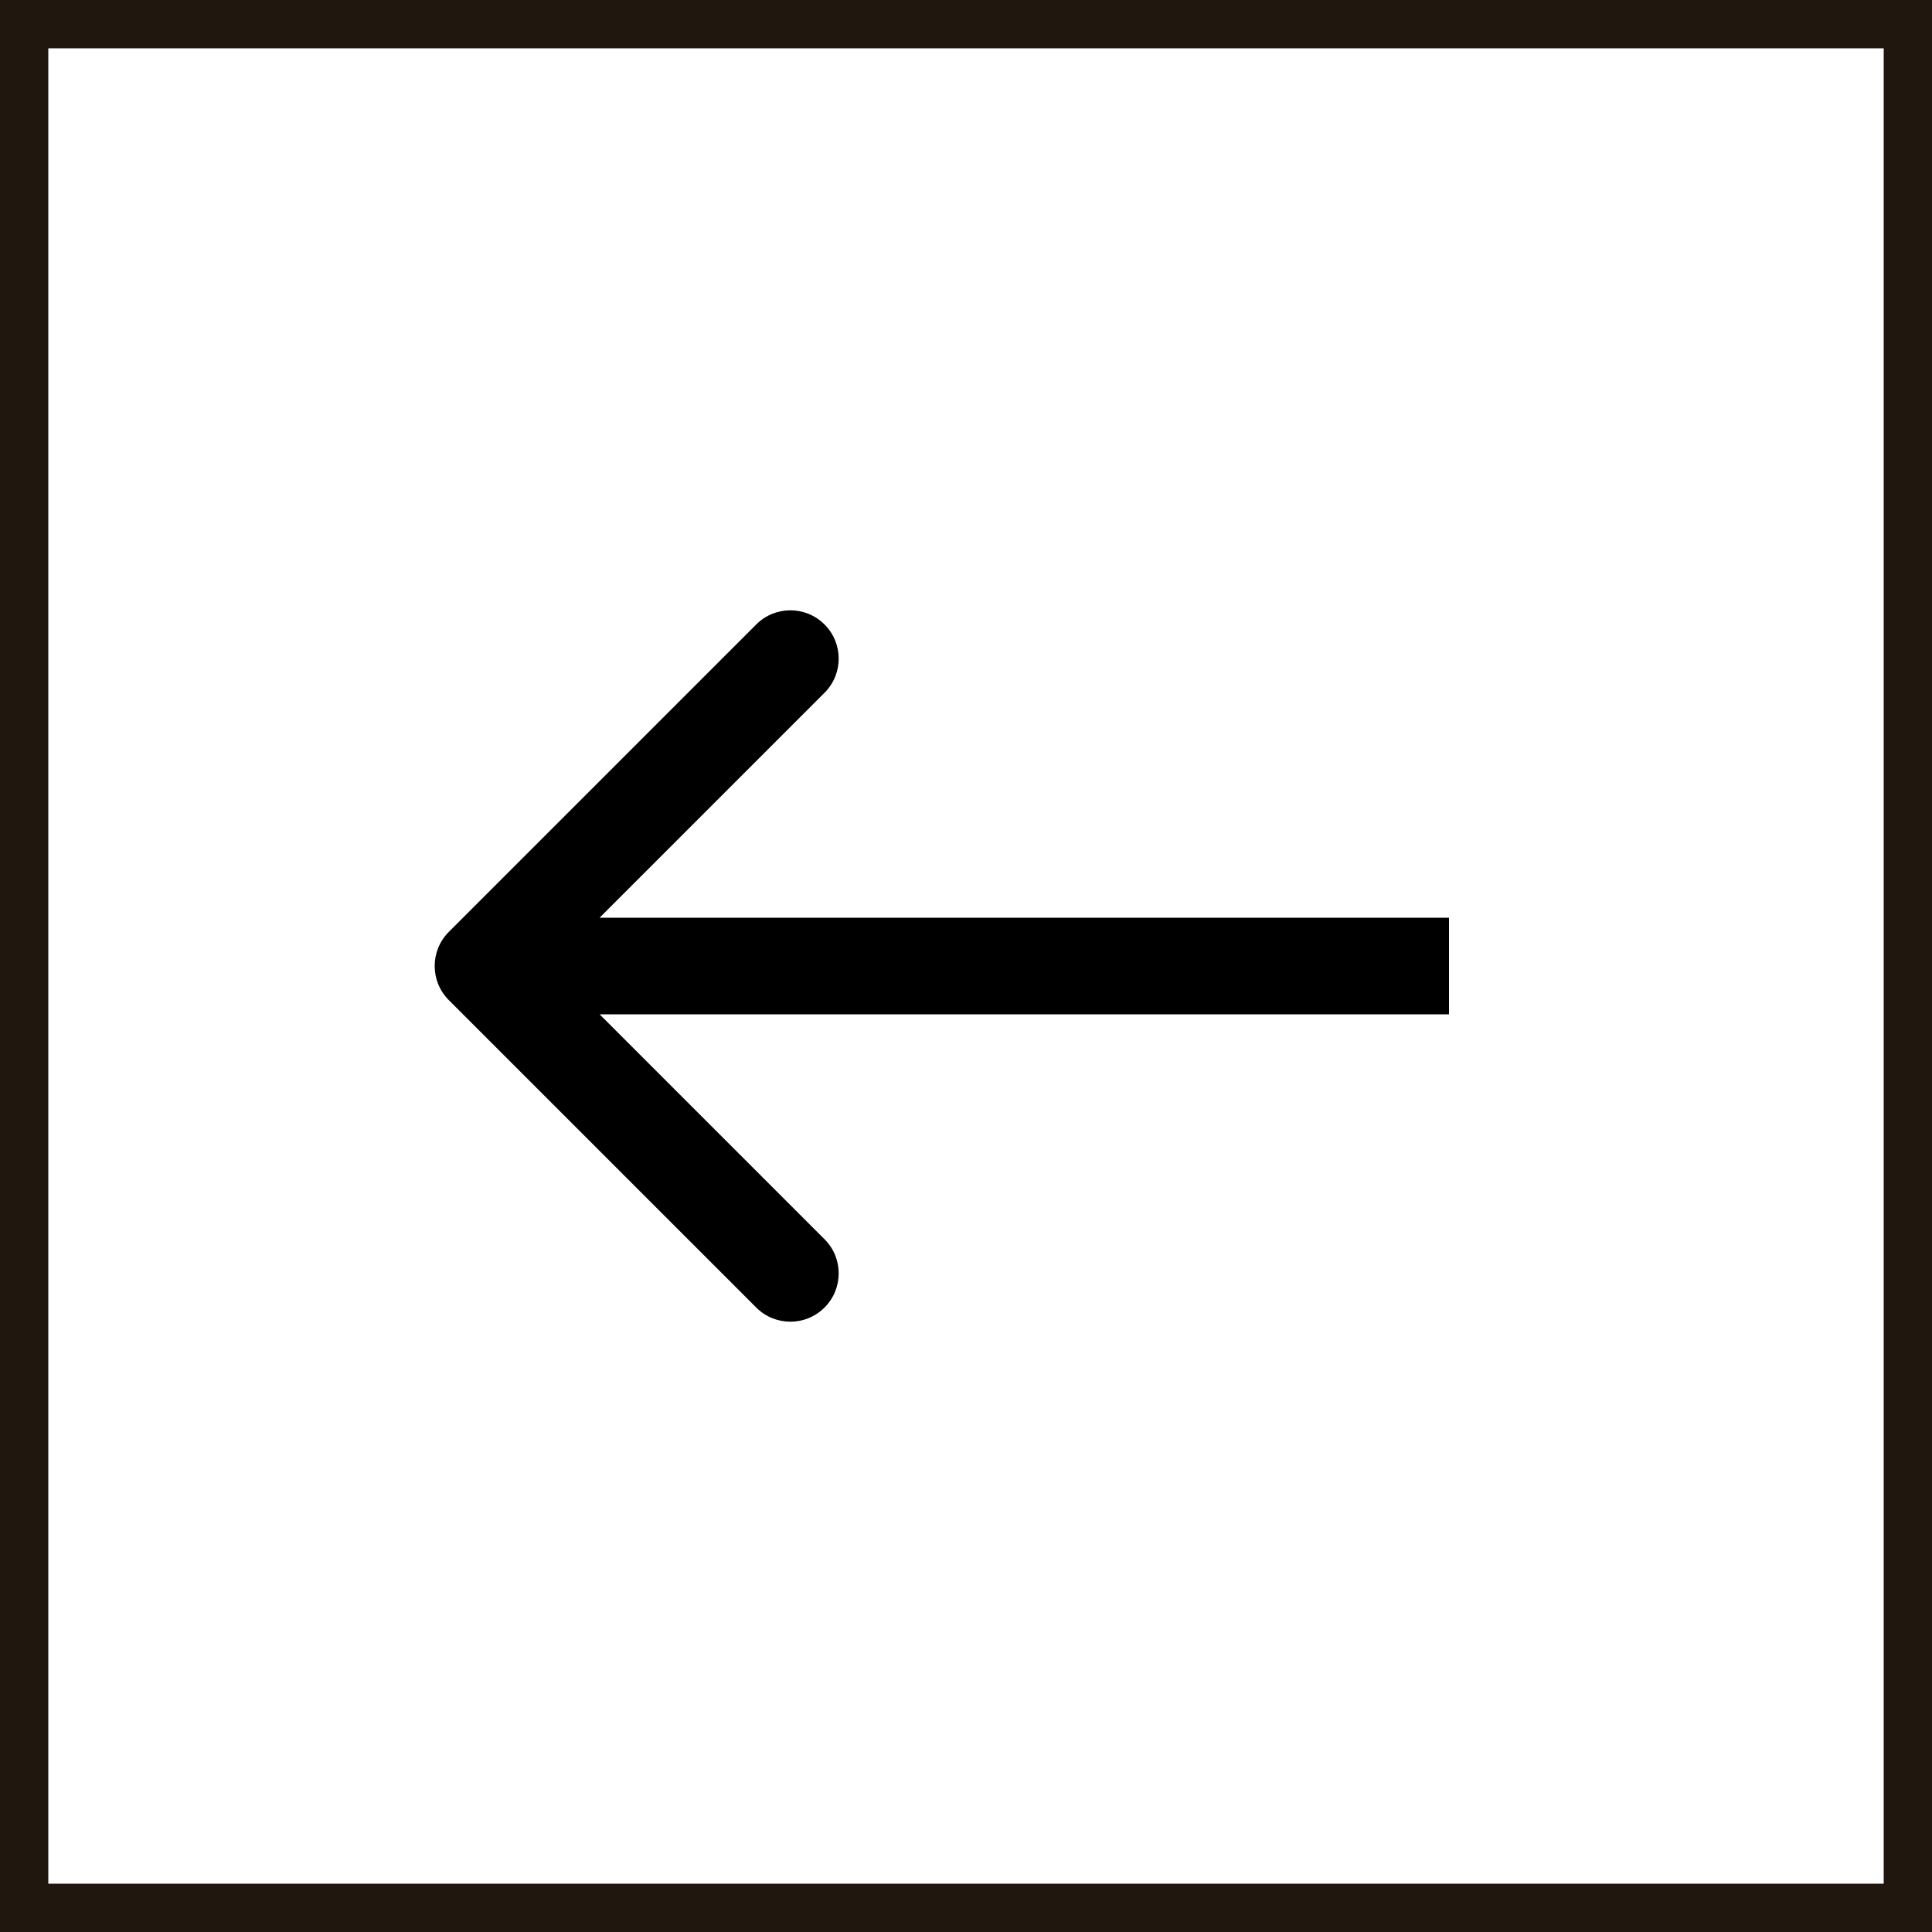 <?xml version="1.0" encoding="UTF-8"?> <svg xmlns="http://www.w3.org/2000/svg" width="40" height="40" viewBox="0 0 40 40" fill="none"><rect x="0.5" y="0.5" width="39" height="39" stroke="#20170E"></rect><path d="M9.293 19.293C8.902 19.683 8.902 20.317 9.293 20.707L15.657 27.071C16.047 27.462 16.68 27.462 17.071 27.071C17.462 26.68 17.462 26.047 17.071 25.657L11.414 20L17.071 14.343C17.462 13.953 17.462 13.319 17.071 12.929C16.68 12.538 16.047 12.538 15.657 12.929L9.293 19.293ZM10 20V21H30V20V19H10V20Z" fill="black"></path></svg> 